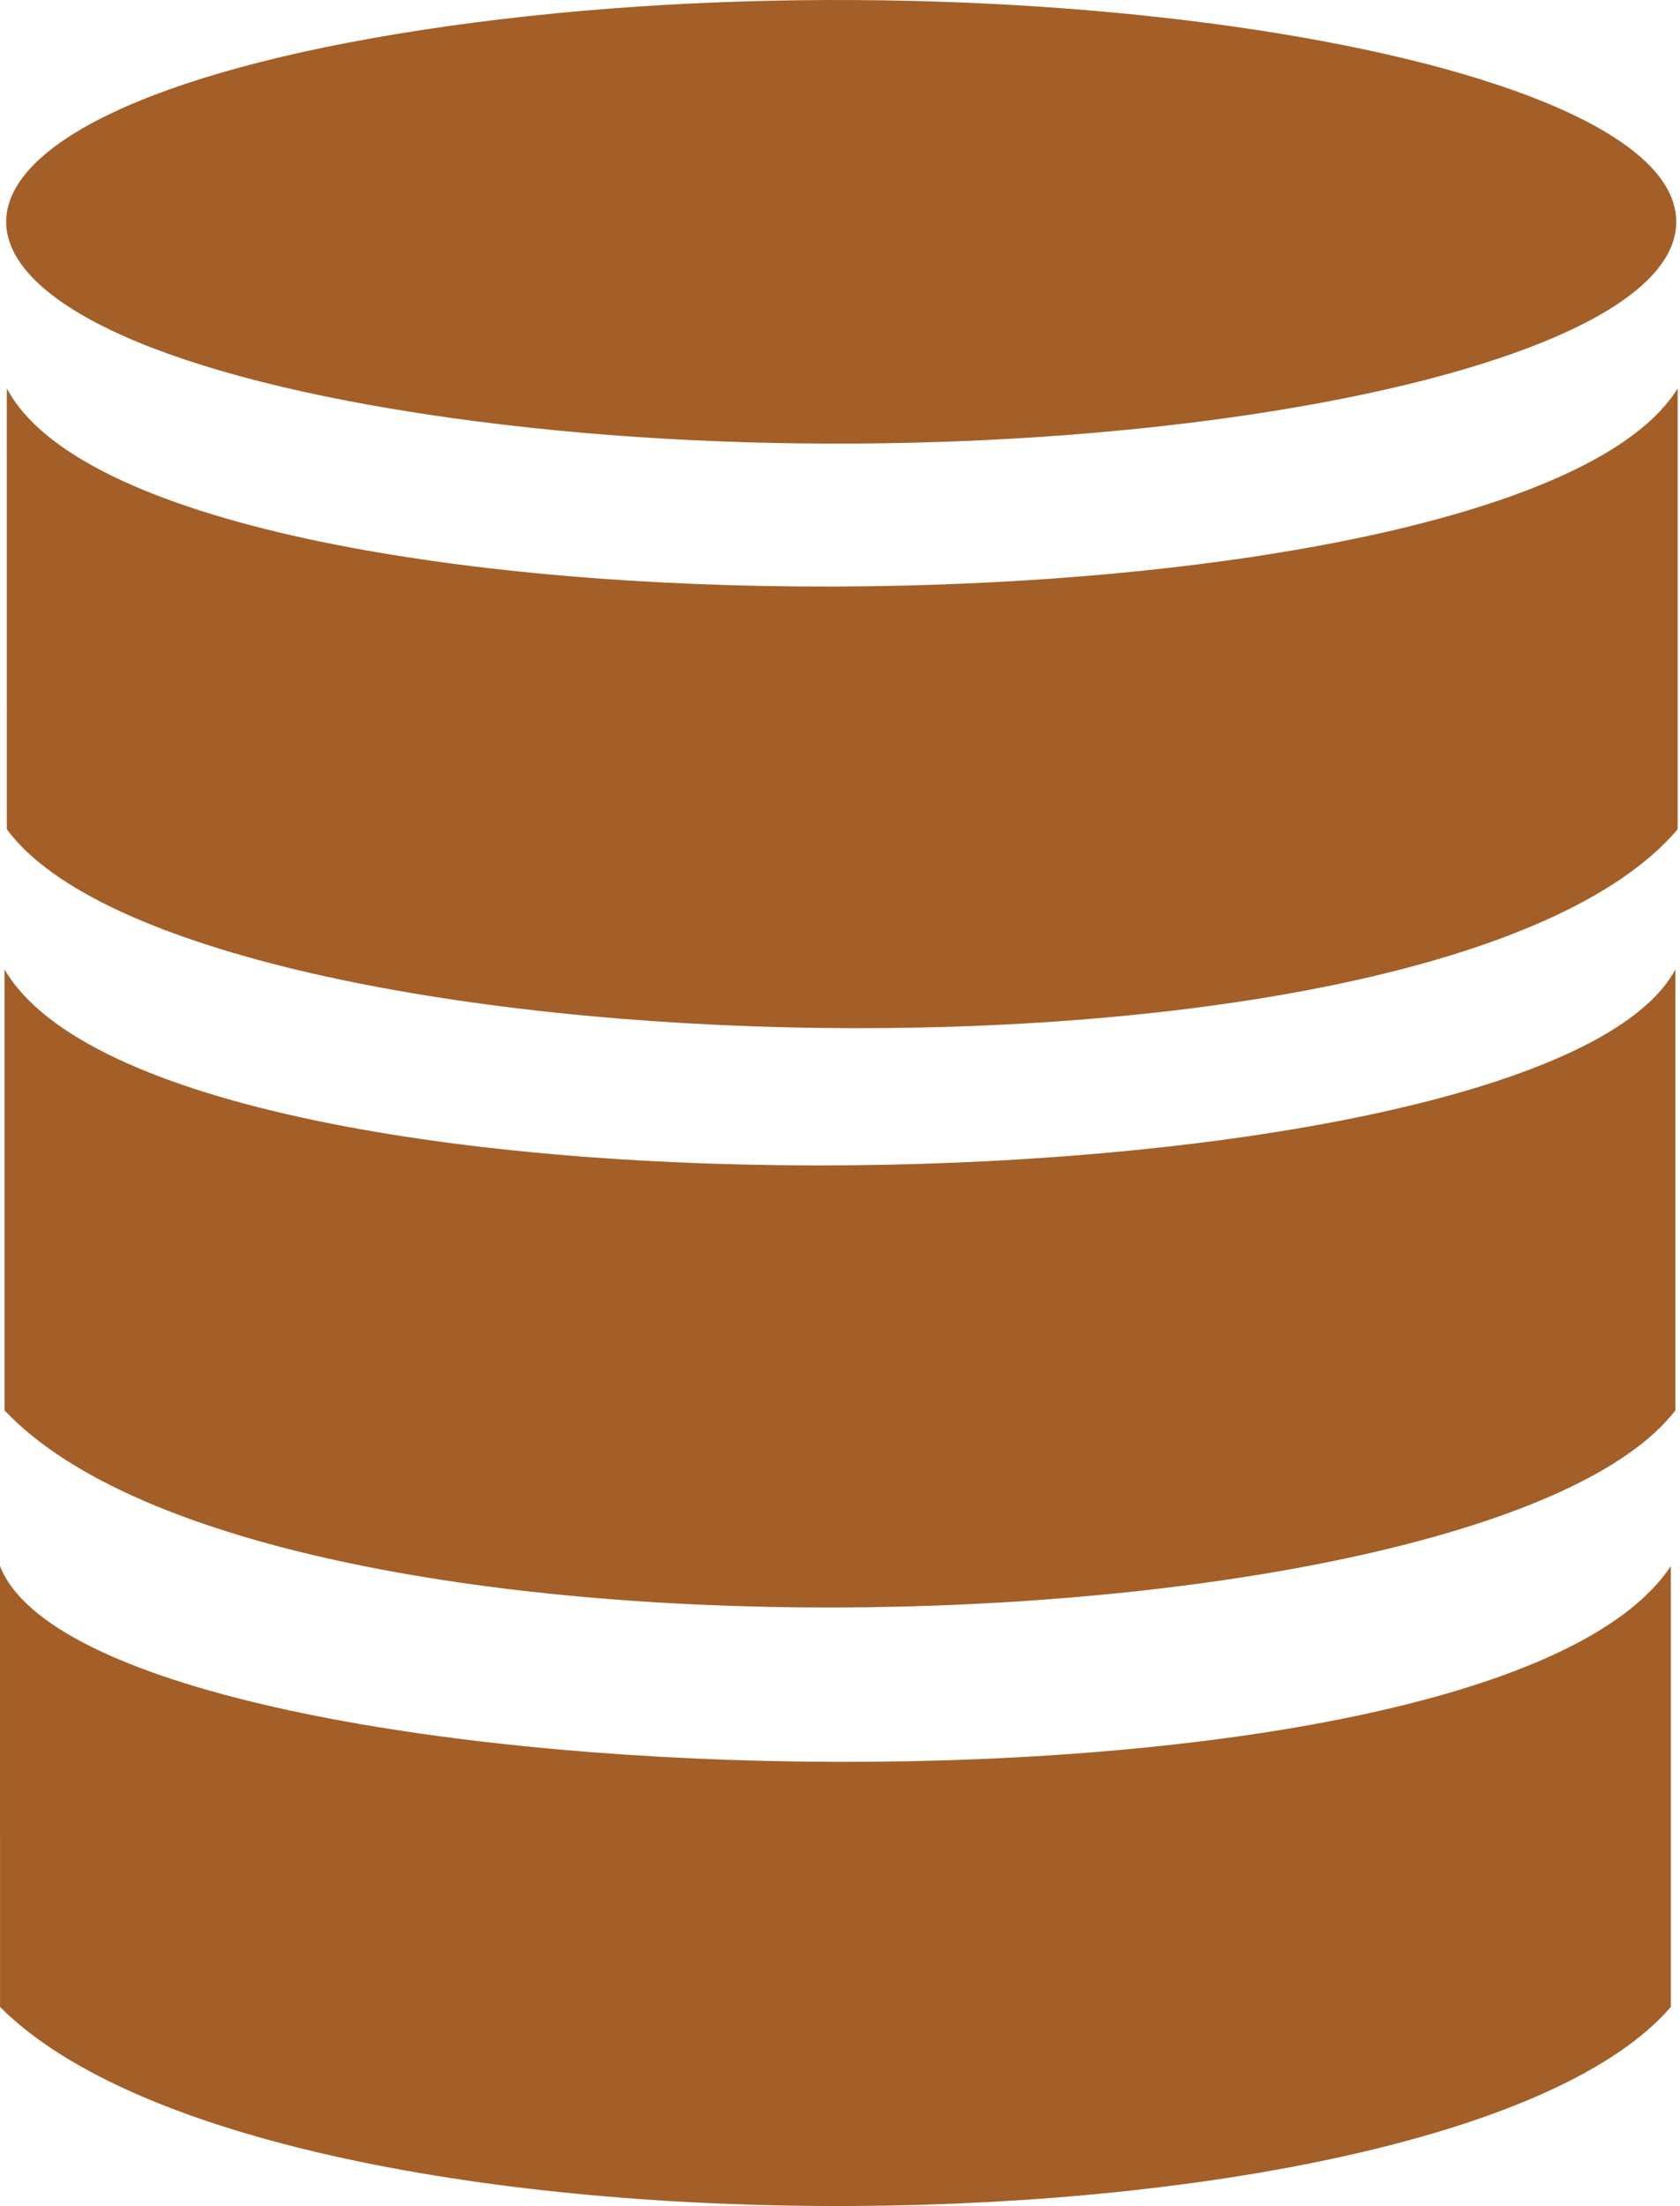 <svg fill="#a35f27" version="1.1" xmlns="http://www.w3.org/2000/svg" xmlns:xlink="http://www.w3.org/1999/xlink" x="0px" y="0px" width="390px" height="512px"><path d="M1.588,192.471L1.584,90.135c32.934,62.498,351.006,60.166,387.872-0v102.337C333.594,258.277,43.657,249.612,1.588,192.471z M1.056,327.34L1.053,224.997c37.272,63.94,357.203,57.275,387.872-0v102.337C345.592,383.583,62.986,392.915,1.056,327.34z M0.009,465.792L0,363.461c21.777,55.917,344.925,65.112,387.872-0v102.337C336.427,525.386,63.486,529.385,0.009,465.792z M389.132,51.481c0-39.483-162.05-64.294-290.991-44.552S-30.799,76.292,98.141,96.033S389.132,90.964,389.132,51.481z"/></svg>
